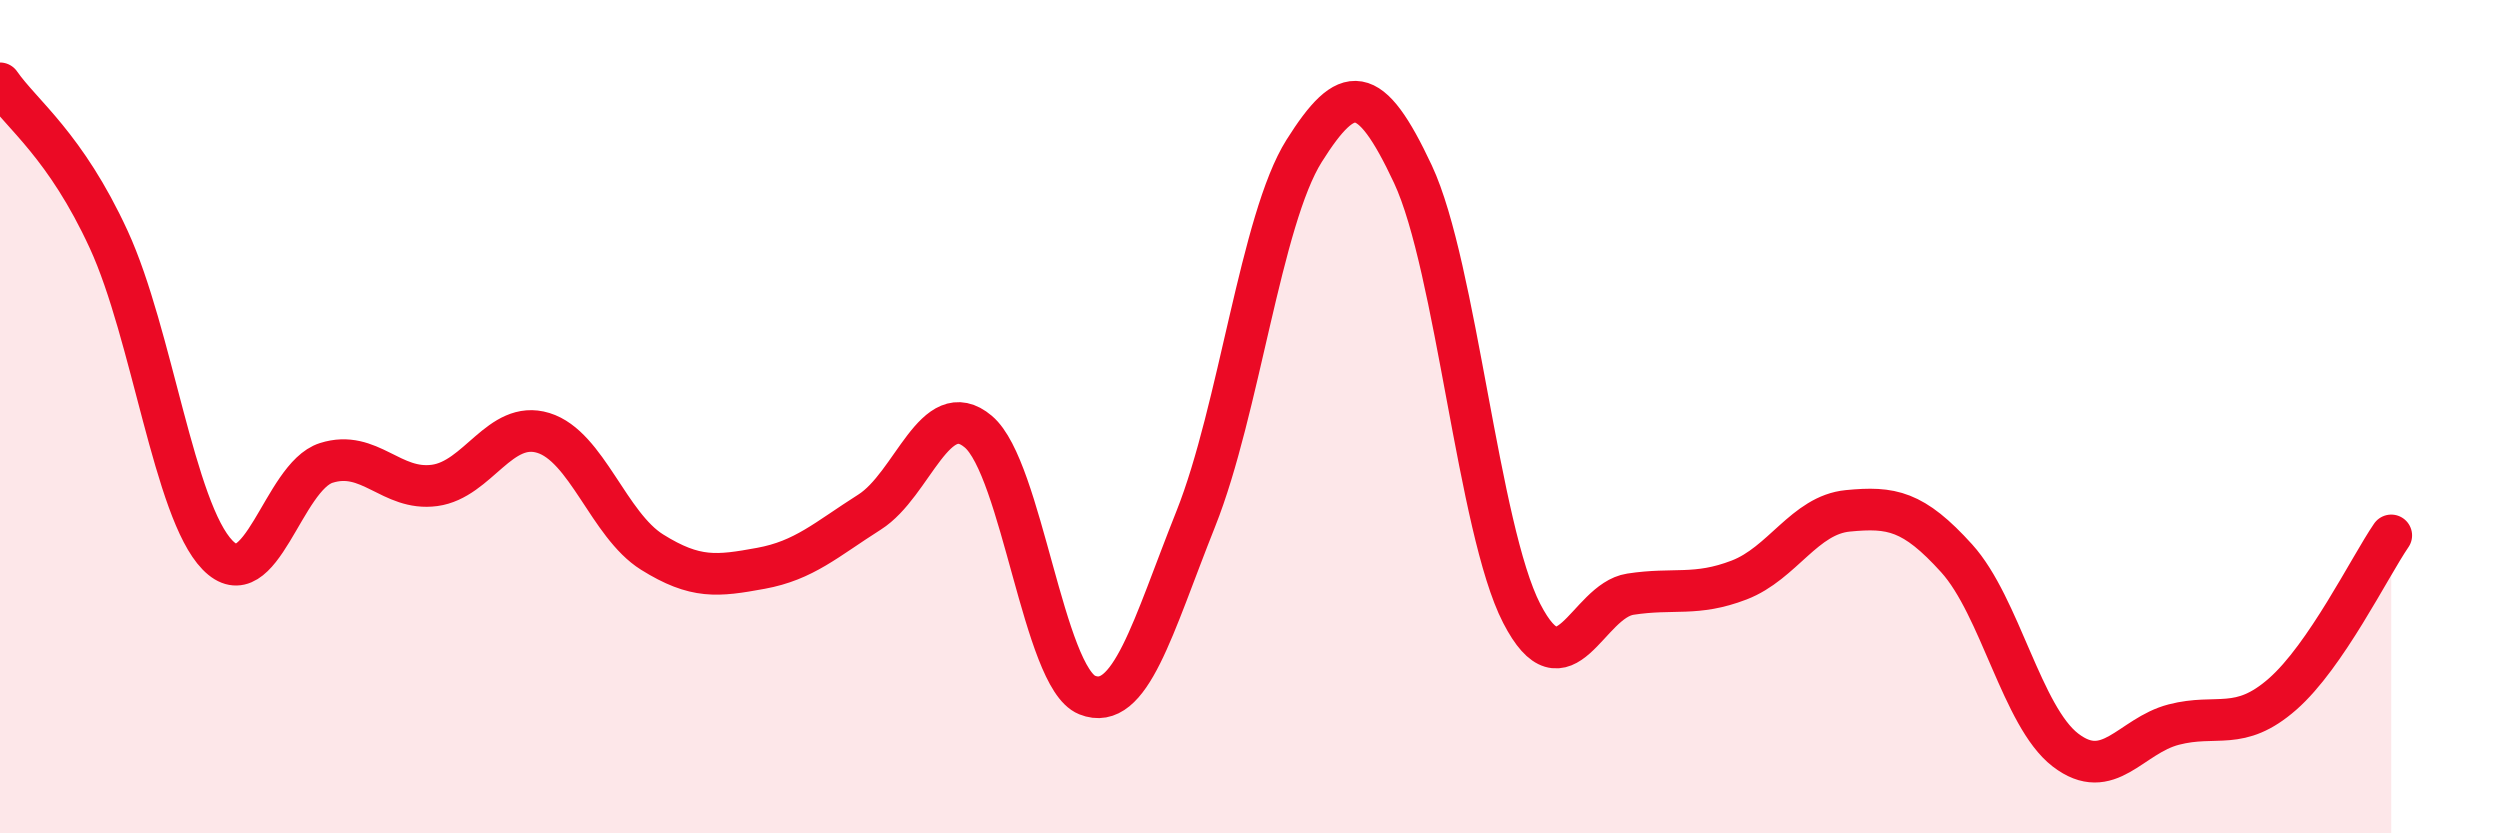 
    <svg width="60" height="20" viewBox="0 0 60 20" xmlns="http://www.w3.org/2000/svg">
      <path
        d="M 0,2 C 0.52,2.75 1.57,3.49 2.61,5.75 C 3.65,8.01 4.18,12.25 5.22,13.32 C 6.26,14.39 6.79,11.44 7.83,11.11 C 8.87,10.78 9.39,11.79 10.43,11.65 C 11.47,11.51 12,10.07 13.04,10.39 C 14.08,10.71 14.61,12.6 15.65,13.25 C 16.69,13.9 17.22,13.83 18.26,13.64 C 19.3,13.45 19.83,12.95 20.87,12.29 C 21.91,11.63 22.44,9.48 23.48,10.36 C 24.52,11.24 25.05,16.26 26.09,16.68 C 27.13,17.1 27.66,15.06 28.7,12.45 C 29.74,9.84 30.26,5.27 31.3,3.62 C 32.34,1.97 32.87,1.96 33.91,4.18 C 34.95,6.4 35.48,12.7 36.52,14.72 C 37.56,16.74 38.09,14.42 39.13,14.26 C 40.17,14.1 40.7,14.32 41.74,13.92 C 42.78,13.52 43.31,12.36 44.35,12.26 C 45.39,12.16 45.92,12.25 46.96,13.4 C 48,14.55 48.53,17.2 49.57,18 C 50.61,18.8 51.13,17.66 52.17,17.39 C 53.21,17.12 53.74,17.57 54.78,16.66 C 55.82,15.75 56.87,13.61 57.39,12.85L57.39 20L0 20Z"
        fill="#EB0A25"
        opacity="0.1"
        stroke-linecap="round"
        stroke-linejoin="round"
      />
      <path
        d="M 0,2 C 0.52,2.75 1.57,3.49 2.61,5.75 C 3.65,8.01 4.18,12.25 5.22,13.32 C 6.26,14.39 6.79,11.44 7.83,11.11 C 8.87,10.78 9.39,11.79 10.43,11.65 C 11.47,11.51 12,10.07 13.04,10.39 C 14.08,10.71 14.61,12.6 15.65,13.25 C 16.69,13.9 17.22,13.83 18.26,13.64 C 19.3,13.45 19.83,12.95 20.87,12.29 C 21.91,11.63 22.44,9.48 23.48,10.36 C 24.52,11.24 25.05,16.26 26.09,16.68 C 27.13,17.1 27.66,15.06 28.7,12.45 C 29.74,9.84 30.26,5.27 31.3,3.62 C 32.34,1.97 32.87,1.96 33.91,4.18 C 34.95,6.4 35.48,12.7 36.52,14.72 C 37.56,16.74 38.09,14.42 39.13,14.26 C 40.17,14.1 40.7,14.32 41.74,13.92 C 42.78,13.52 43.31,12.36 44.35,12.26 C 45.39,12.16 45.92,12.25 46.96,13.4 C 48,14.55 48.53,17.2 49.57,18 C 50.61,18.8 51.13,17.66 52.17,17.39 C 53.21,17.12 53.74,17.57 54.78,16.66 C 55.82,15.75 56.87,13.61 57.39,12.85"
        stroke="#EB0A25"
        stroke-width="1"
        fill="none"
        stroke-linecap="round"
        stroke-linejoin="round"
      />
    </svg>
  
